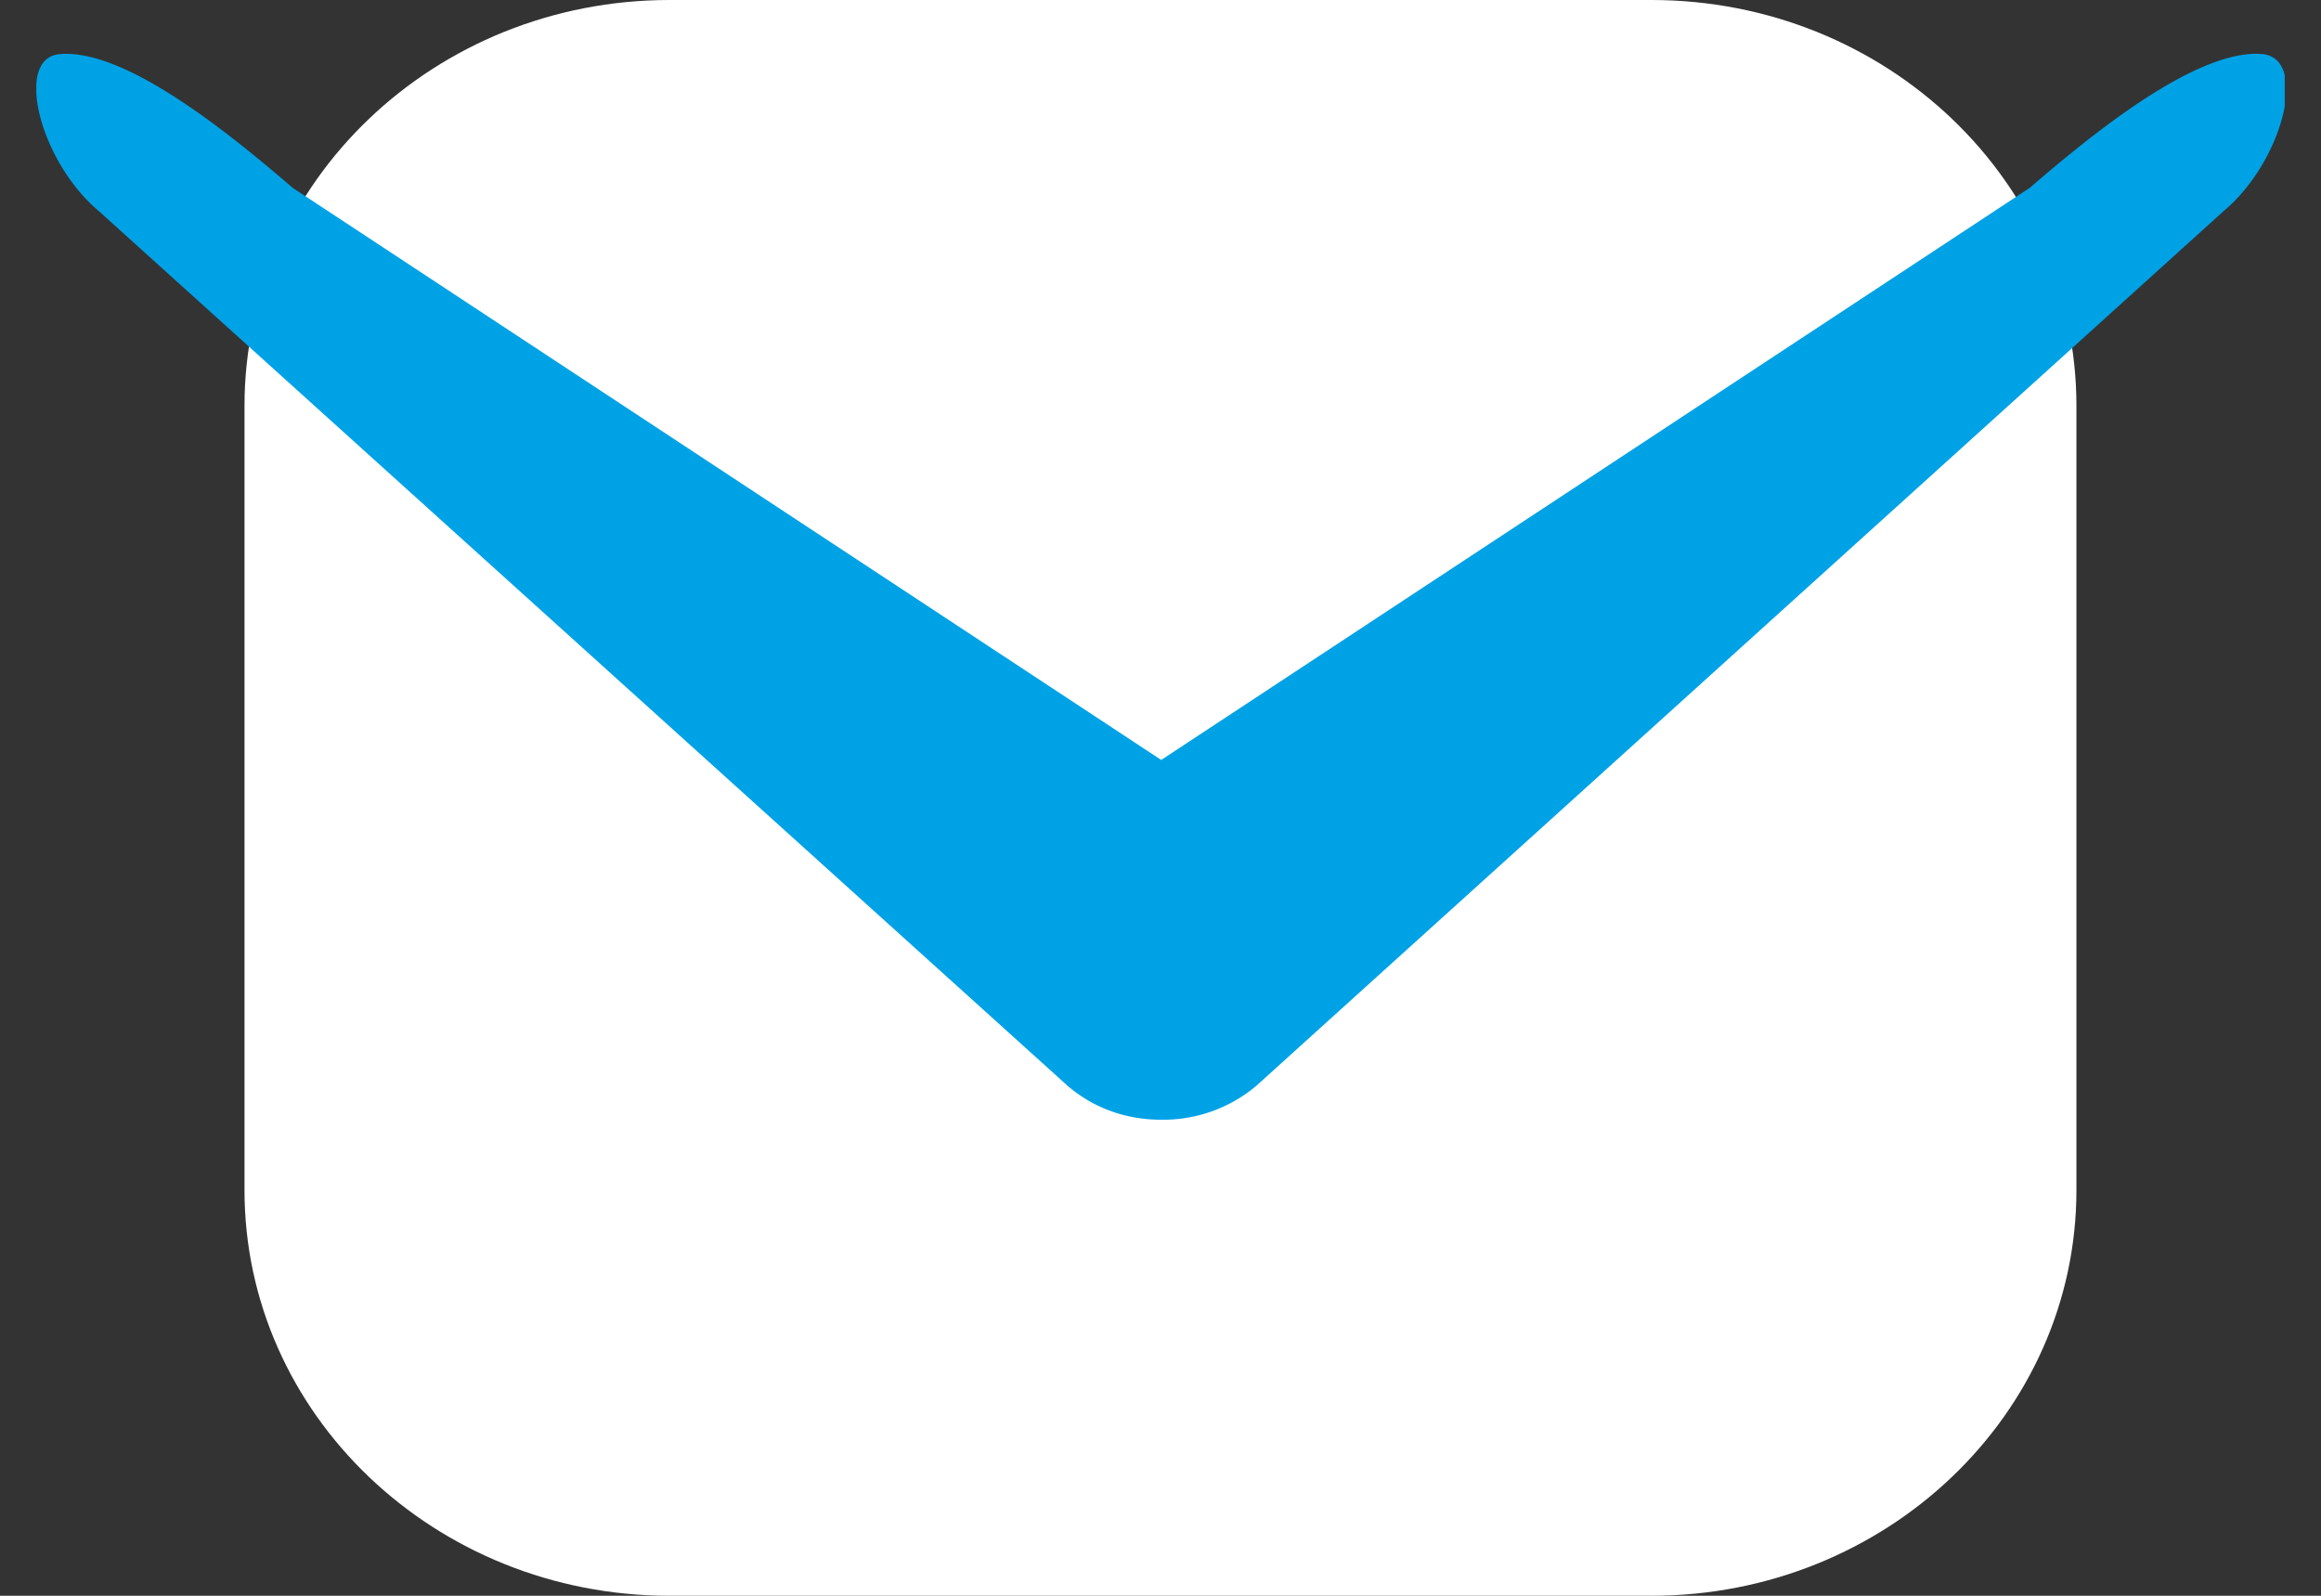 <svg width="32" height="22" fill="none" xmlns="http://www.w3.org/2000/svg"><rect width="100%" height="100%" fill="#333333" stroke="none"/><g clip-path="url(#a)"><path d="M22.768 0H9.231c-3.236 0-5.86 2.504-5.86 5.593v10.814c0 3.089 2.624 5.593 5.86 5.593h13.537c3.236 0 5.86-2.504 5.86-5.593V5.593c0-3.089-2.623-5.593-5.86-5.593Z" fill="#fff"/><path d="M16.01 15.437c-.469 0-.918-.149-1.289-.466L1.36 2.908C.54 2.218.188.783.832.746 1.751.67 3.235 1.902 4.036 2.59l11.974 7.887L27.984 2.59c.801-.69 2.286-1.92 3.204-1.845.645.056.293 1.473-.527 2.162L17.319 14.971a1.99 1.99 0 0 1-1.29.466h-.019Z" fill="#00A2E6"/></g><defs><clipPath id="a"><path fill="#fff" transform="translate(.5)" d="M0 0h31v22H0z"/></clipPath></defs></svg>